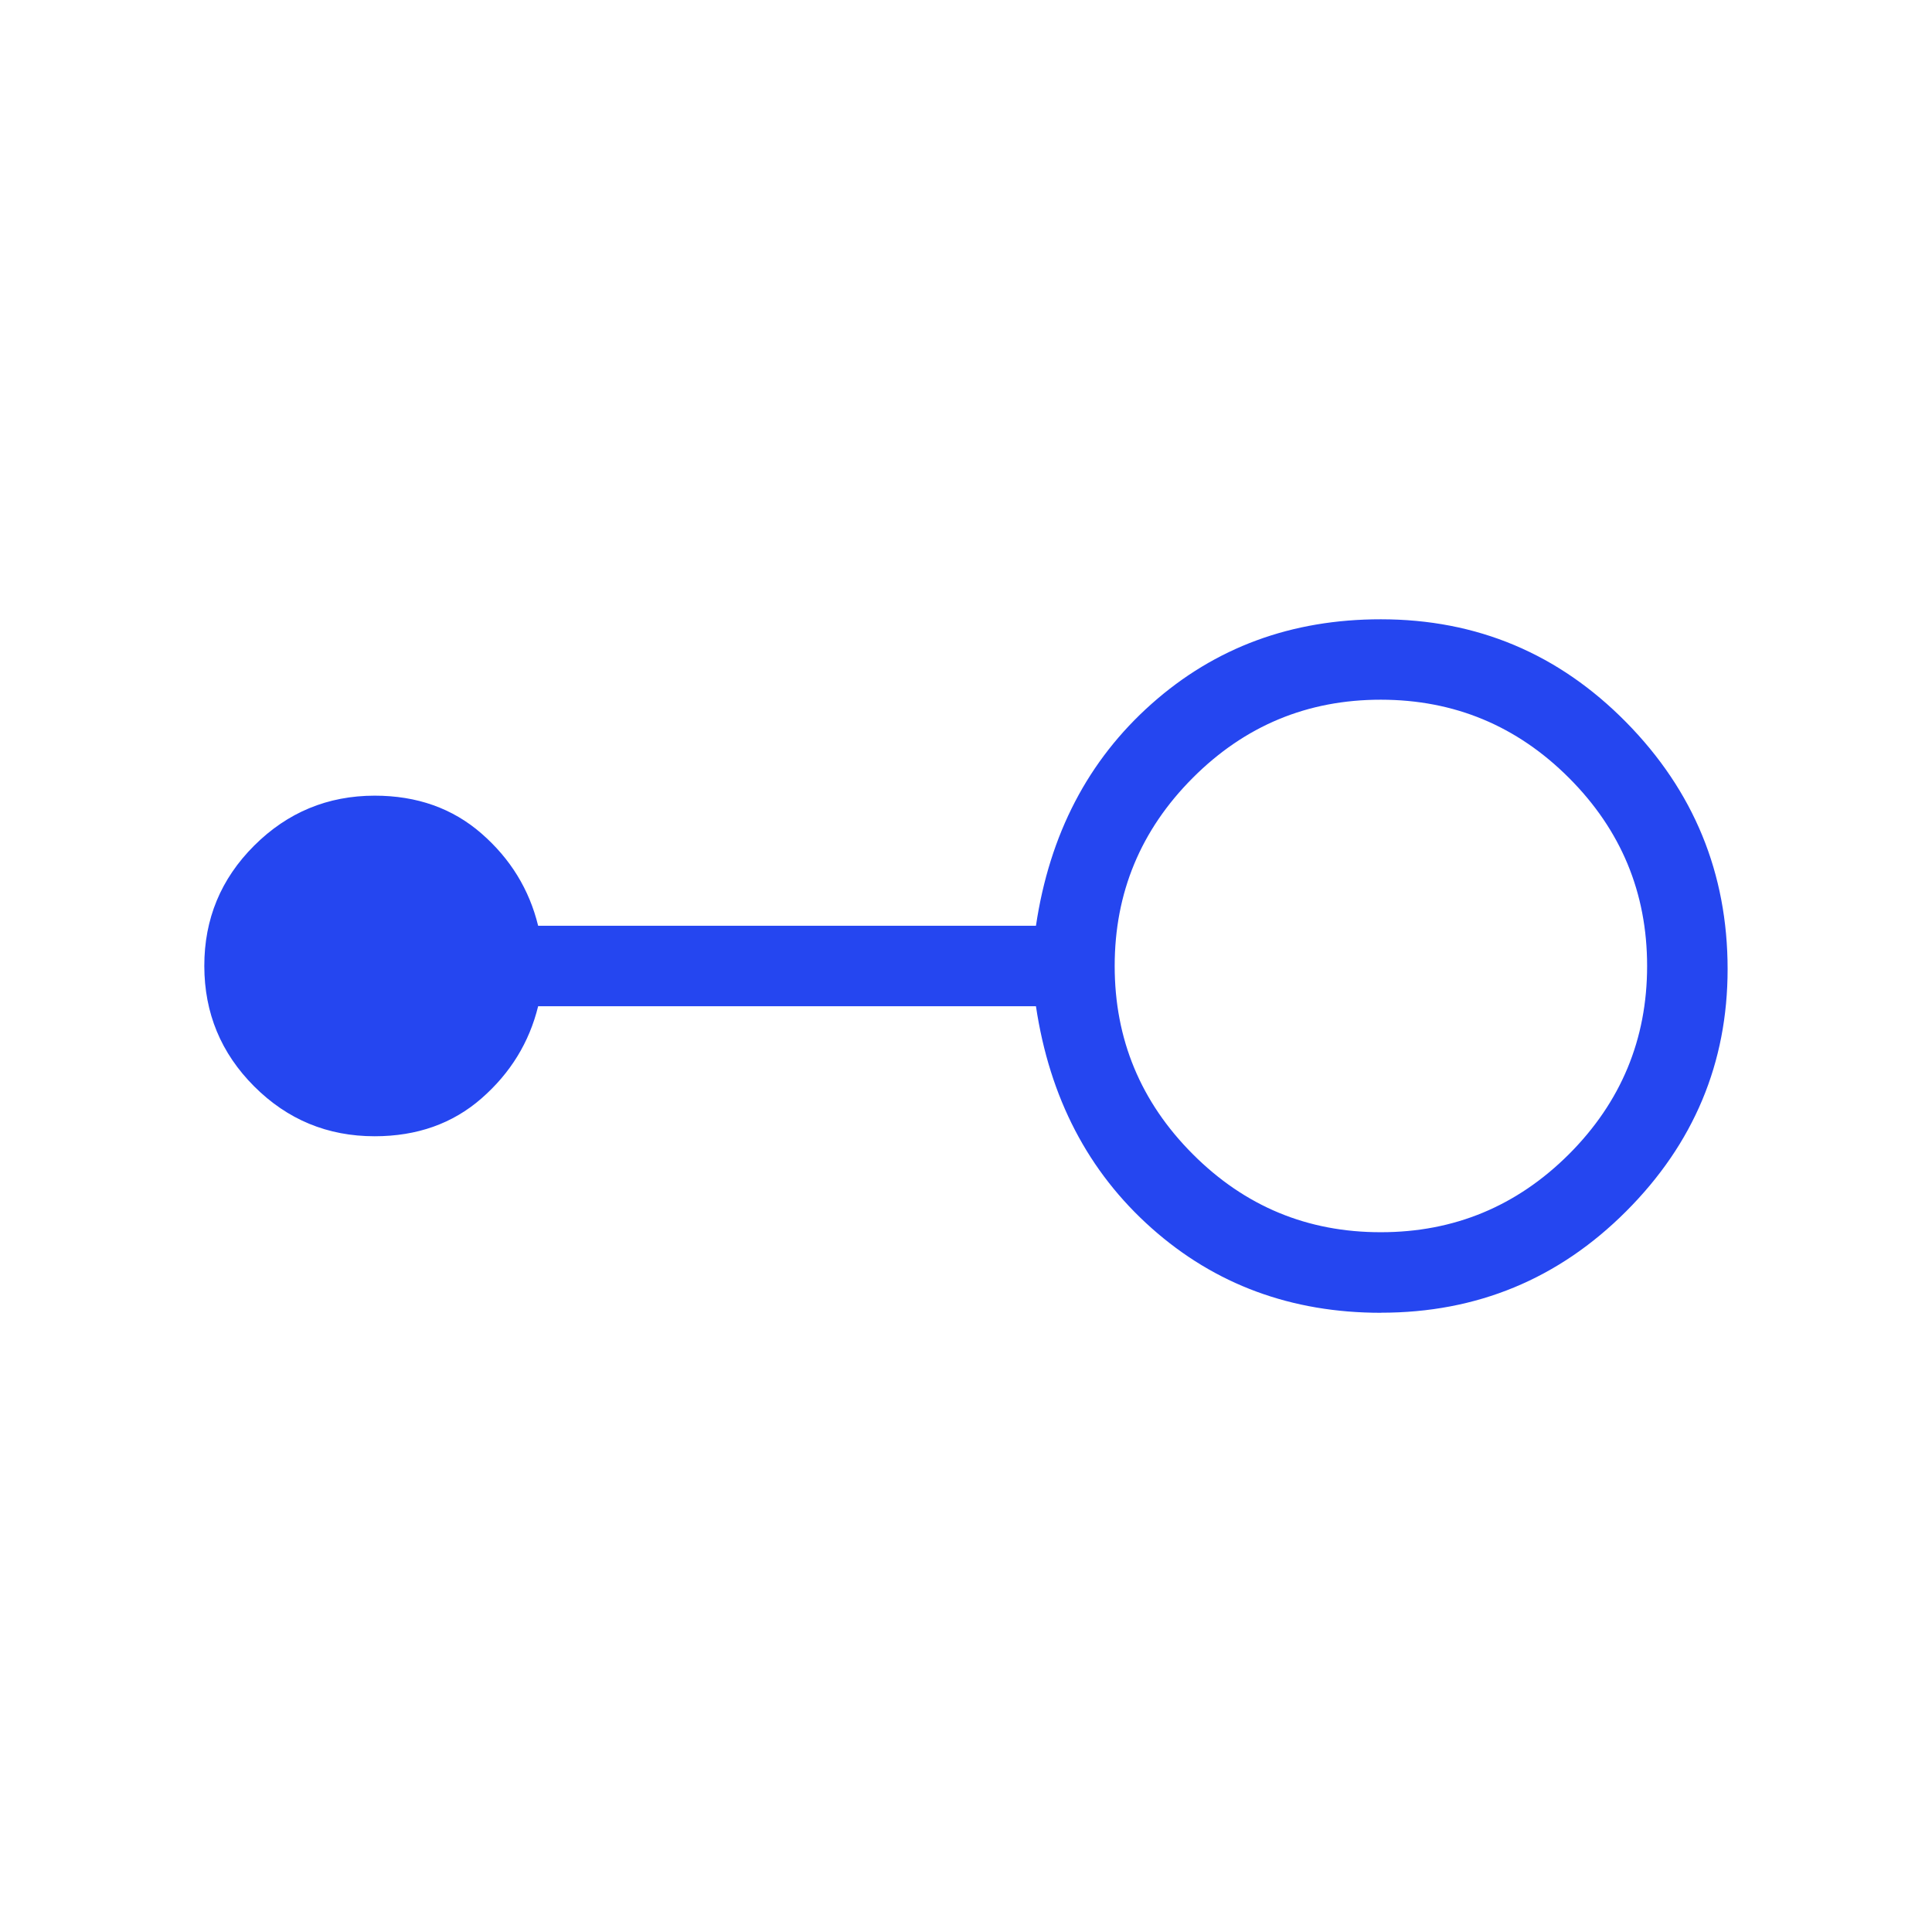 <svg xmlns="http://www.w3.org/2000/svg" width="2em" height="2em" viewBox="0 0 24 24"><path fill="#2546f0" d="M17.154 16.308q-1.666 0-2.848-1.051T12.869 12.5H6.685q-.166.675-.704 1.145t-1.327.47q-.877 0-1.496-.619T2.538 12t.62-1.496t1.496-.62q.788 0 1.327.47t.704 1.146h6.184q.254-1.706 1.437-2.757t2.848-1.05q1.787 0 3.047 1.279q1.26 1.28 1.26 3.067q0 1.747-1.26 3.008t-3.047 1.26m0-1q1.365 0 2.337-.97q.97-.972.97-2.337t-.97-2.336t-2.337-.972t-2.337.971t-.97 2.337t.97 2.337t2.337.97"/></svg>